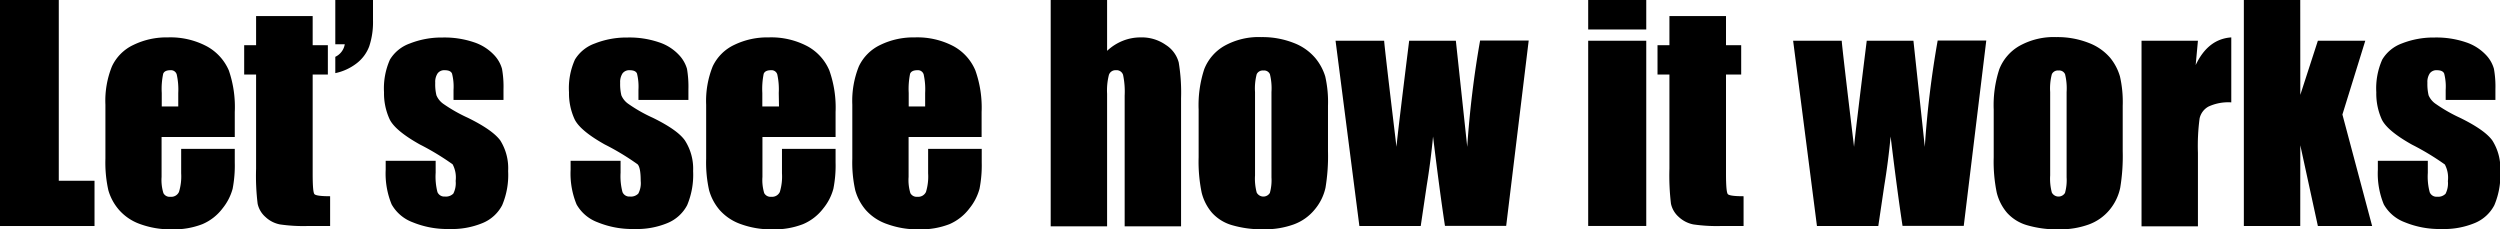 <svg xmlns="http://www.w3.org/2000/svg" viewBox="0 0 419.77 38.51"><title>lets_see</title><g id="Layer_2" data-name="Layer 2"><g id="Layer_1-2" data-name="Layer 1"><polygon points="9.87 0 0 0 0 37.95 15.87 37.95 15.87 30.35 9.87 30.35 9.87 0"/><path d="M34.75,7.79a13,13,0,0,0-6.58-1.51,12.65,12.65,0,0,0-5.76,1.26,7.47,7.47,0,0,0-3.61,3.6,15.38,15.38,0,0,0-1.1,6.44v9.07a21.38,21.38,0,0,0,.49,5.28A8.67,8.67,0,0,0,20,35.26a8.46,8.46,0,0,0,3.57,2.38,14.91,14.91,0,0,0,5.3.87A13.18,13.18,0,0,0,34,37.63,8.32,8.32,0,0,0,37.36,35a9,9,0,0,0,1.7-3.3,20.76,20.76,0,0,0,.36-4.43V25h-9v4.1a8.85,8.85,0,0,1-.37,3.13,1.42,1.42,0,0,1-1.44.81,1.17,1.17,0,0,1-1.17-.61,7.51,7.51,0,0,1-.31-2.72V23H39.42V18.82a18.88,18.88,0,0,0-1-7A8.4,8.4,0,0,0,34.75,7.79ZM29.93,17.88H27.16V15.61a12.15,12.15,0,0,1,.24-3.22c.15-.4.56-.6,1.22-.6a1,1,0,0,1,1.05.7,11.54,11.54,0,0,1,.26,3.12Z"/><path d="M52.5,29.16V12.52h2.55V7.59H52.5V2.7H43V7.59H41v4.93h2V28.31a38.29,38.29,0,0,0,.26,5.9,4.11,4.11,0,0,0,1.31,2.22A4.89,4.89,0,0,0,47,37.68a27.2,27.2,0,0,0,4.61.27h3.82v-5c-1.54,0-2.42-.12-2.63-.35S52.5,31.2,52.5,29.16Z"/><path d="M56.3,7.43h1.59A2.83,2.83,0,0,1,56.3,9.54v2.74a8.83,8.83,0,0,0,3.52-1.6A6.43,6.43,0,0,0,62,7.77a12.91,12.91,0,0,0,.63-4.37V0H56.3Z"/><path d="M78.56,19.78a26.06,26.06,0,0,1-4.09-2.32A3.32,3.32,0,0,1,73.28,16a7.74,7.74,0,0,1-.2-2.1,2.57,2.57,0,0,1,.4-1.58,1.37,1.37,0,0,1,1.19-.53q1,0,1.23.57a8.8,8.8,0,0,1,.25,2.73v1.69h8.39V15a16.88,16.88,0,0,0-.25-3.45,5.57,5.57,0,0,0-1.4-2.39,8.12,8.12,0,0,0-3.33-2.07,15.37,15.37,0,0,0-5.26-.79,14.46,14.46,0,0,0-5.48,1A6.4,6.4,0,0,0,65.48,10a11.84,11.84,0,0,0-1,5.5A10.37,10.37,0,0,0,65.41,20q.91,1.92,5.09,4.26A42.77,42.77,0,0,1,76,27.59a4.74,4.74,0,0,1,.51,2.79,3.86,3.86,0,0,1-.39,2.12,1.73,1.73,0,0,1-1.41.5,1.24,1.24,0,0,1-1.26-.75A10.48,10.48,0,0,1,73.15,29V27H64.76v1.5a13.58,13.58,0,0,0,1,5.82,6.75,6.75,0,0,0,3.53,3,15.31,15.31,0,0,0,6.17,1.13,13.41,13.41,0,0,0,5.57-1,6.47,6.47,0,0,0,3.29-3,13,13,0,0,0,1-5.73A8.76,8.76,0,0,0,84,23.58C83.12,22.39,81.31,21.13,78.56,19.78Z"/><path d="M109.62,19.78a25.11,25.11,0,0,1-4.09-2.32,3.29,3.29,0,0,1-1.2-1.46,8.17,8.17,0,0,1-.2-2.1,2.64,2.64,0,0,1,.4-1.58,1.4,1.4,0,0,1,1.2-.53q1,0,1.23.57a9.27,9.27,0,0,1,.24,2.73v1.69h8.39V15a17.82,17.82,0,0,0-.24-3.45,5.71,5.71,0,0,0-1.41-2.39,8,8,0,0,0-3.33-2.07,15.33,15.33,0,0,0-5.26-.79,14.4,14.4,0,0,0-5.47,1A6.4,6.4,0,0,0,96.54,10a11.69,11.69,0,0,0-1,5.5A10.37,10.37,0,0,0,96.47,20q.91,1.92,5.08,4.26a42,42,0,0,1,5.51,3.33c.35.37.52,1.3.52,2.79a3.75,3.75,0,0,1-.4,2.12,1.72,1.72,0,0,1-1.41.5,1.23,1.23,0,0,1-1.25-.75A10.37,10.37,0,0,1,104.2,29V27H95.81v1.5a13.58,13.58,0,0,0,1,5.82,6.75,6.75,0,0,0,3.53,3,15.33,15.33,0,0,0,6.18,1.13,13.36,13.36,0,0,0,5.56-1,6.53,6.53,0,0,0,3.3-3,13.15,13.15,0,0,0,1-5.73A8.76,8.76,0,0,0,115,23.58C114.17,22.39,112.37,21.13,109.62,19.78Z"/><path d="M135.62,7.79a13,13,0,0,0-6.57-1.51,12.69,12.69,0,0,0-5.77,1.26,7.56,7.56,0,0,0-3.61,3.6,15.55,15.55,0,0,0-1.1,6.44v9.07a21.38,21.38,0,0,0,.49,5.28,8.67,8.67,0,0,0,1.77,3.33,8.5,8.5,0,0,0,3.58,2.38,14.85,14.85,0,0,0,5.29.87,13.23,13.23,0,0,0,5.15-.88A8.35,8.35,0,0,0,138.23,35a8.82,8.82,0,0,0,1.7-3.3,20,20,0,0,0,.37-4.43V25h-9v4.1a8.92,8.92,0,0,1-.36,3.13,1.43,1.43,0,0,1-1.44.81,1.2,1.2,0,0,1-1.18-.61,7.59,7.59,0,0,1-.3-2.72V23H140.3V18.82a18.65,18.65,0,0,0-1.05-7A8.3,8.3,0,0,0,135.62,7.79ZM130.8,17.88H128V15.61a12.83,12.83,0,0,1,.23-3.22c.16-.4.57-.6,1.22-.6a1,1,0,0,1,1.06.7,11.68,11.68,0,0,1,.25,3.12Z"/><path d="M160.16,7.79a13,13,0,0,0-6.57-1.51,12.66,12.66,0,0,0-5.77,1.26,7.56,7.56,0,0,0-3.61,3.6,15.55,15.55,0,0,0-1.1,6.44v9.07a21.38,21.38,0,0,0,.49,5.28,8.67,8.67,0,0,0,1.77,3.33A8.43,8.43,0,0,0,149,37.64a14.85,14.85,0,0,0,5.29.87,13.26,13.26,0,0,0,5.15-.88A8.35,8.35,0,0,0,162.77,35a9,9,0,0,0,1.7-3.3,20.64,20.64,0,0,0,.37-4.43V25h-9v4.1a8.92,8.92,0,0,1-.36,3.13,1.44,1.44,0,0,1-1.45.81,1.19,1.19,0,0,1-1.17-.61,7.59,7.59,0,0,1-.3-2.72V23h12.26V18.82a18.65,18.65,0,0,0-1.05-7A8.3,8.3,0,0,0,160.16,7.79Zm-4.82,10.09h-2.76V15.61a12.83,12.83,0,0,1,.23-3.22c.16-.4.57-.6,1.22-.6a1,1,0,0,1,1.06.7,11.68,11.68,0,0,1,.25,3.12Z"/><path d="M195.76,7.55a7,7,0,0,0-4.23-1.27,8,8,0,0,0-3,.57,8.35,8.35,0,0,0-2.64,1.69V0h-9.47V38h9.47V15.75a10.66,10.66,0,0,1,.3-3.16,1.16,1.16,0,0,1,1.18-.8,1.14,1.14,0,0,1,1.2.77,13.61,13.61,0,0,1,.27,3.49V38h9.47V16.5a31,31,0,0,0-.39-6A5,5,0,0,0,195.76,7.55Z"/><path d="M220.81,9.7a8.85,8.85,0,0,0-3.53-2.47,14.33,14.33,0,0,0-5.48-1,11.82,11.82,0,0,0-6.23,1.48,7.77,7.77,0,0,0-3.37,3.91,19.39,19.39,0,0,0-.94,6.78v8a25.73,25.73,0,0,0,.51,5.95,8.25,8.25,0,0,0,1.73,3.37,7.21,7.21,0,0,0,3.38,2.09,17.85,17.85,0,0,0,5.32.69,14.13,14.13,0,0,0,5-.81,8.14,8.14,0,0,0,3.55-2.51,8.53,8.53,0,0,0,1.81-3.65,32.39,32.39,0,0,0,.42-6.16V17.77a19.29,19.29,0,0,0-.46-4.93A8.88,8.88,0,0,0,220.81,9.7Zm-7.32,20.07a7.92,7.92,0,0,1-.27,2.62,1.27,1.27,0,0,1-2.21-.06,9,9,0,0,1-.28-2.87v-14a9.43,9.43,0,0,1,.28-3,1.11,1.11,0,0,1,1.12-.62,1.06,1.06,0,0,1,1.1.62,10,10,0,0,1,.26,3Z"/><path d="M246.36,24.66,244.45,6.84h-7.84q-2,16.11-2.13,17.82-2-16.6-2.07-17.82h-8.16l4,31.11h10.3l1-6.75c.46-2.79.81-5.54,1.07-8.28q1.13,9.33,2,15h10.28l3.78-31.11h-8.16A166,166,0,0,0,246.36,24.66Z"/><rect x="266.67" width="9.75" height="4.95"/><rect x="266.67" y="6.84" width="9.75" height="31.1"/><path d="M289.81,29.16V12.52h2.55V7.59h-2.55V2.7h-9.5V7.59h-2v4.93h2V28.31a39.7,39.7,0,0,0,.26,5.9,4.11,4.11,0,0,0,1.31,2.22,5,5,0,0,0,2.44,1.25,27.26,27.26,0,0,0,4.62.27h3.82v-5c-1.55,0-2.43-.12-2.64-.35S289.81,31.2,289.81,29.16Z"/><path d="M323.19,24.66,321.28,6.84h-7.84q-2,16.11-2.13,17.82-2-16.6-2.07-17.82h-8.16l4,31.11h10.3l1-6.75c.46-2.79.81-5.54,1.07-8.28q1.13,9.33,2,15h10.28l3.78-31.11h-8.16A163.43,163.43,0,0,0,323.19,24.66Z"/><path d="M354.31,9.7a8.85,8.85,0,0,0-3.53-2.47,14.32,14.32,0,0,0-5.47-1,11.84,11.84,0,0,0-6.24,1.48,7.77,7.77,0,0,0-3.37,3.91,19.39,19.39,0,0,0-.94,6.78v8a25.73,25.73,0,0,0,.51,5.95A8.25,8.25,0,0,0,337,35.73a7.21,7.21,0,0,0,3.38,2.09,17.85,17.85,0,0,0,5.32.69,14.13,14.13,0,0,0,5-.81,8.14,8.14,0,0,0,3.55-2.51A8.53,8.53,0,0,0,356,31.54a32.39,32.39,0,0,0,.42-6.16V17.77a19.29,19.29,0,0,0-.46-4.93A8.88,8.88,0,0,0,354.31,9.7ZM347,29.77a7.92,7.92,0,0,1-.27,2.62,1.27,1.27,0,0,1-2.21-.06,9,9,0,0,1-.28-2.87v-14a9.43,9.43,0,0,1,.28-3,1.11,1.11,0,0,1,1.12-.62,1.06,1.06,0,0,1,1.1.62,10,10,0,0,1,.26,3Z"/><path d="M368.67,10.93l.38-4.09h-9.47V38h9.47V25.66a34.73,34.73,0,0,1,.28-5.77,3,3,0,0,1,1.5-2,7.9,7.9,0,0,1,3.82-.7V6.28Q370.74,6.54,368.67,10.93Z"/><polygon points="397.15 6.84 389.19 6.84 386.24 15.93 386.23 0 376.76 0 376.76 37.95 386.23 37.95 386.24 24.39 389.19 37.95 398.3 37.95 393.31 19.23 397.15 6.84"/><path d="M418.48,23.58c-.86-1.19-2.67-2.45-5.42-3.8A26.06,26.06,0,0,1,409,17.46,3.32,3.32,0,0,1,407.78,16a8.17,8.17,0,0,1-.2-2.1,2.57,2.57,0,0,1,.4-1.58,1.37,1.37,0,0,1,1.19-.53q1,0,1.23.57a8.8,8.8,0,0,1,.25,2.73v1.69H419V15a16.88,16.88,0,0,0-.25-3.45,5.57,5.57,0,0,0-1.4-2.39,8.12,8.12,0,0,0-3.33-2.07,15.37,15.37,0,0,0-5.26-.79,14.49,14.49,0,0,0-5.48,1A6.4,6.4,0,0,0,400,10a11.84,11.84,0,0,0-1,5.5,10.52,10.52,0,0,0,.91,4.53q.91,1.92,5.09,4.26a42.77,42.77,0,0,1,5.51,3.33,4.74,4.74,0,0,1,.51,2.79,3.86,3.86,0,0,1-.39,2.12,1.73,1.73,0,0,1-1.41.5,1.22,1.22,0,0,1-1.25-.75,10.07,10.07,0,0,1-.32-3.26V27h-8.39v1.5a13.58,13.58,0,0,0,1,5.82,6.75,6.75,0,0,0,3.53,3,15.31,15.31,0,0,0,6.17,1.13,13.41,13.41,0,0,0,5.57-1,6.47,6.47,0,0,0,3.29-3,13,13,0,0,0,1-5.73A8.76,8.76,0,0,0,418.48,23.58Z"/></g></g></svg>